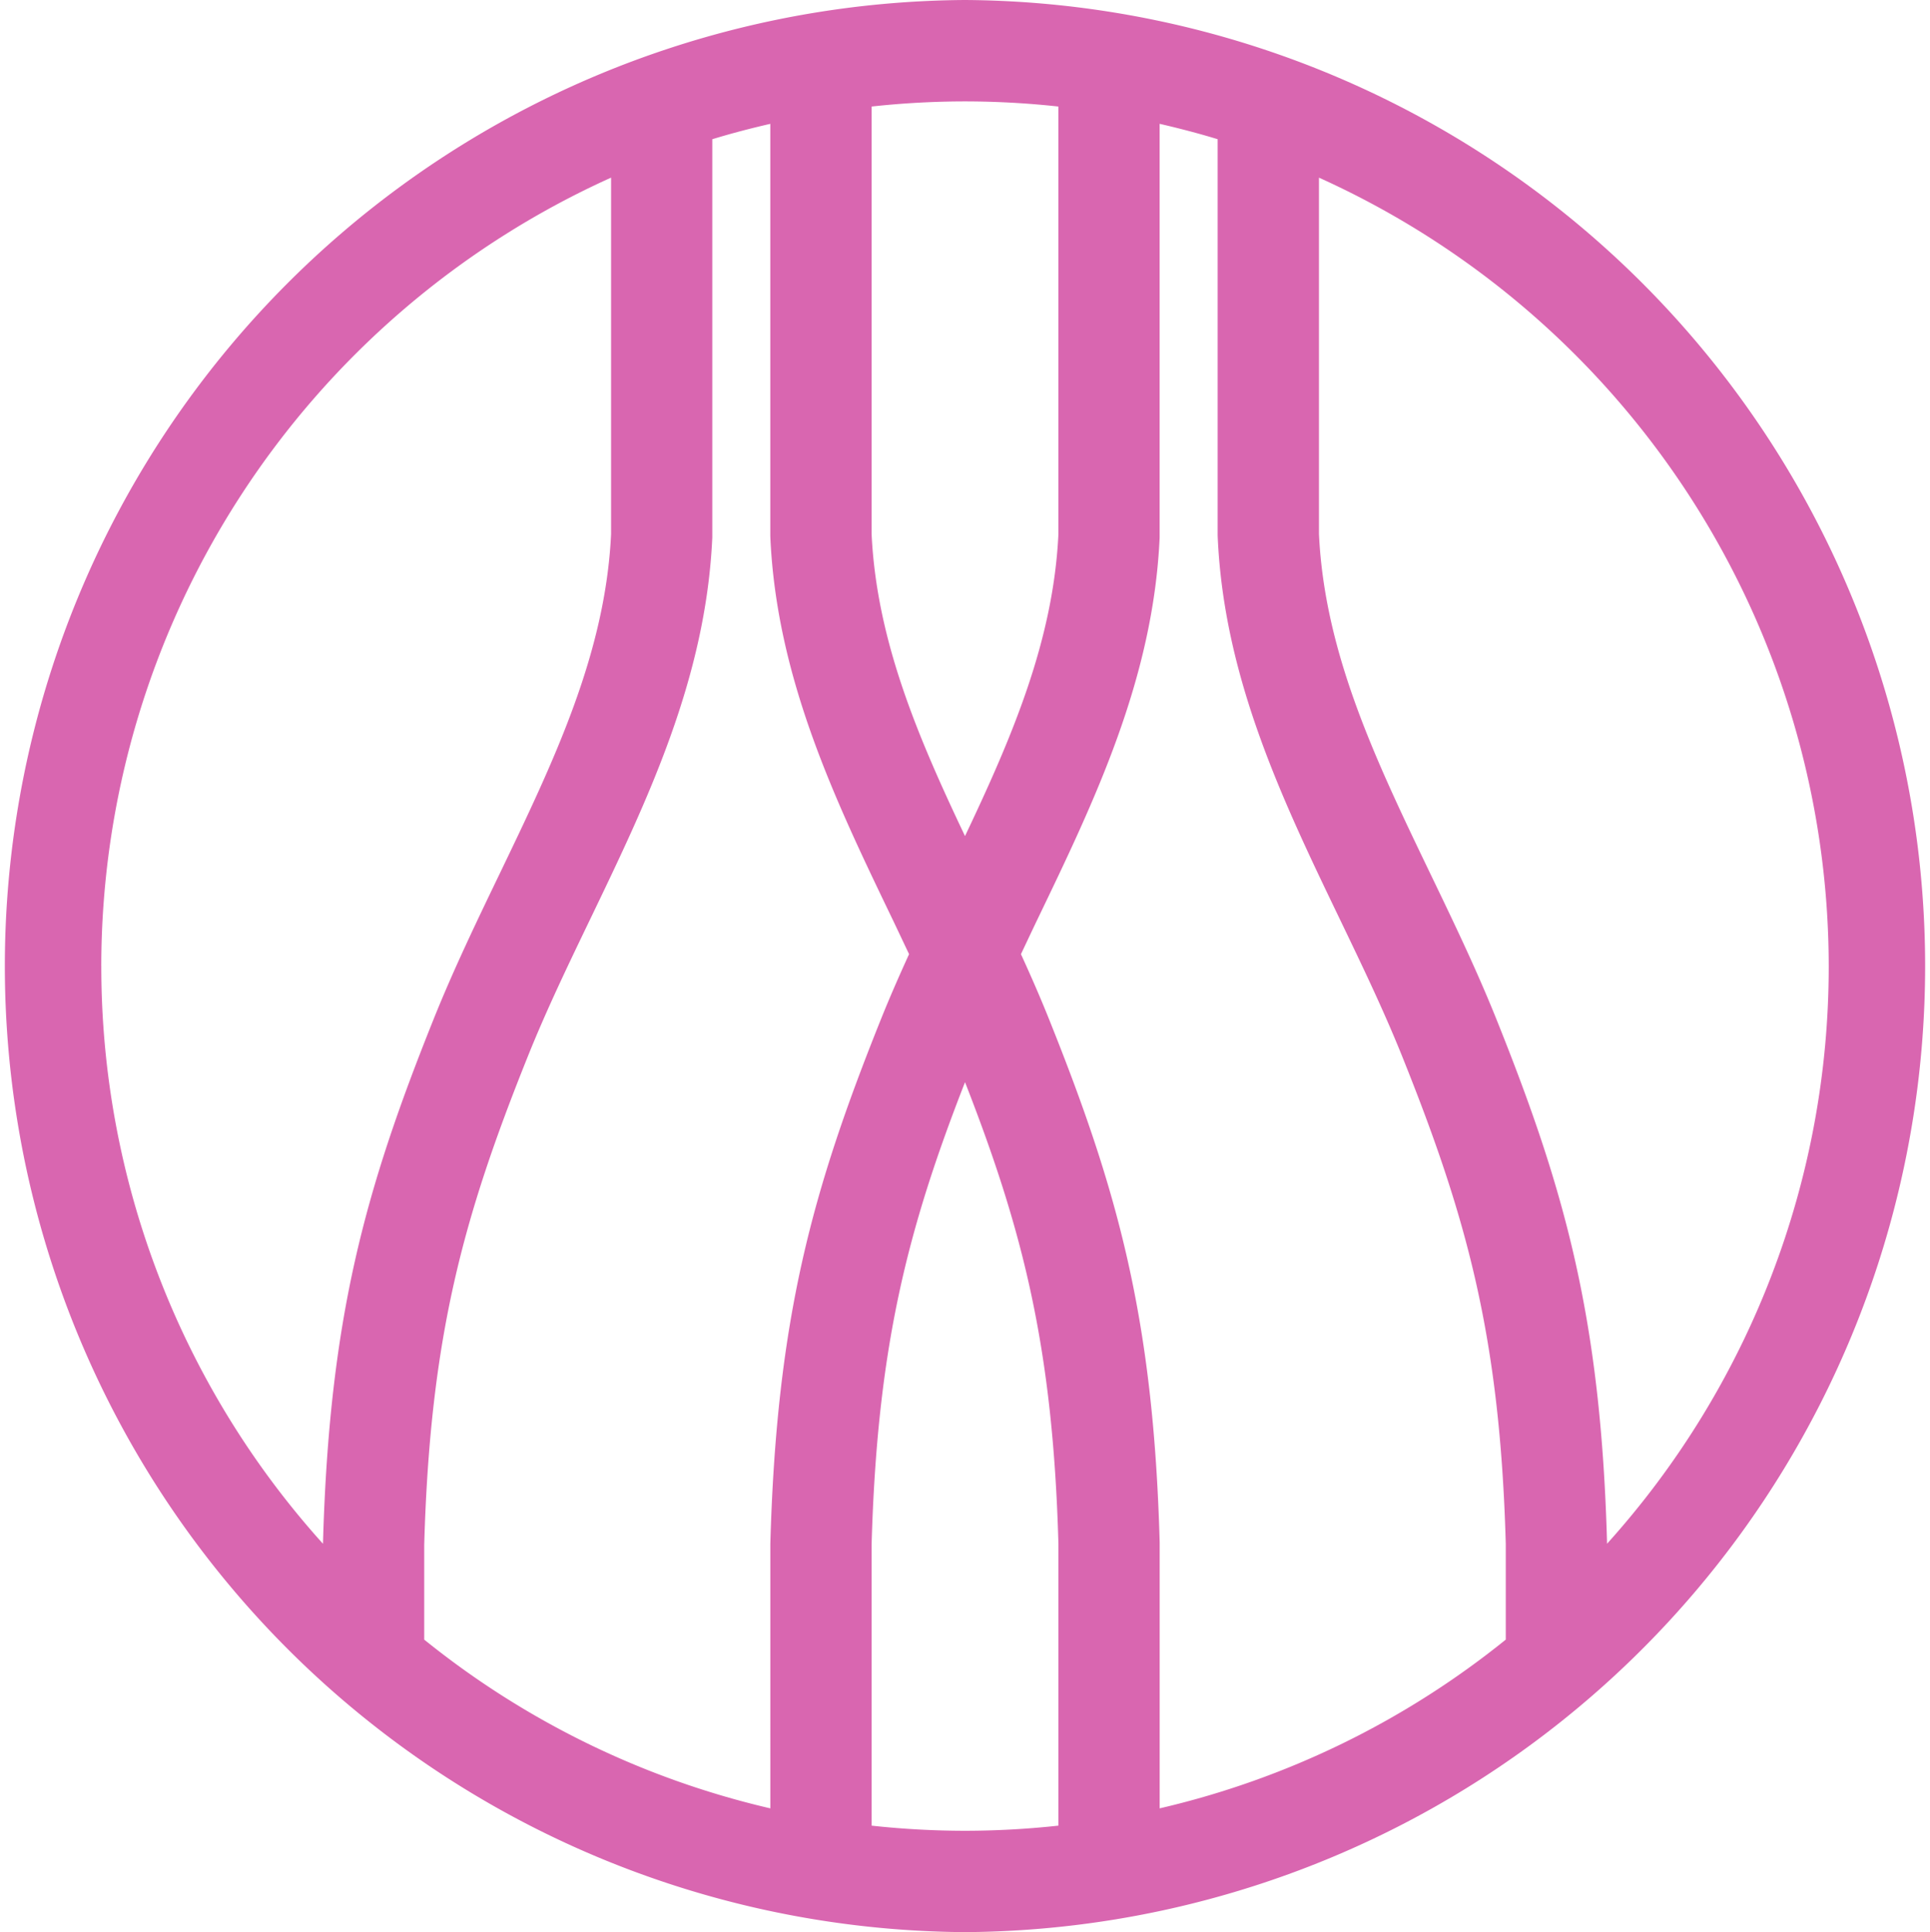 <svg xmlns="http://www.w3.org/2000/svg" width="200.646" height="200.904" viewBox="0 0 200.646 200.904">
  <path id="Path_35" data-name="Path 35" d="M11.131,0a100.452,100.452,0,0,0,0,200.9,100.452,100.452,0,0,0,0-200.9M37.407,55.892c.658,14.67,6.768,27.367,12.676,39.648,2.367,4.921,4.6,9.571,6.525,14.364,6.651,16.59,10.139,29,10.743,50.611v9.97a89.471,89.471,0,0,1-35.98,17.545V160.371c-.652-23.359-4.384-36.645-11.5-54.392-.913-2.278-1.9-4.533-2.922-6.768.582-1.221,1.141-2.421,1.741-3.67C24.6,83.259,30.709,70.563,31.367,55.892l0-43.018c2.036.472,4.05.994,6.031,1.6v41.18ZM20.843,11.077V55.535c-.522,11.042-4.8,21.054-9.71,31.4-4.915-10.35-9.187-20.365-9.71-31.4V11.077a90.338,90.338,0,0,1,9.708-.534,90.39,90.39,0,0,1,9.713.534M-9.107,188.031a89.489,89.489,0,0,1-35.982-17.546v-9.821c.609-21.771,4.1-34.176,10.747-50.76,1.92-4.793,4.157-9.444,6.525-14.364C-21.908,83.259-15.8,70.563-15.14,55.892l0-41.415c1.98-.608,4-1.132,6.03-1.6V55.657l.006.235C-8.443,70.56-2.334,83.258,3.572,95.534c.6,1.252,1.162,2.454,1.745,3.677-1.018,2.233-2.01,4.488-2.923,6.765-7.115,17.752-10.845,31.037-11.5,54.54Zm-69.555-87.58a90.018,90.018,0,0,1,53-81.981V55.535C-26.254,68-31.622,79.156-37.3,90.965c-2.341,4.861-4.759,9.89-6.814,15.012-7.113,17.746-10.845,31.028-11.5,54.54h0a89.614,89.614,0,0,1-23.045-60.066M1.421,189.828V160.662c.574-20.6,3.735-32.822,9.713-48.14,5.978,15.316,9.139,27.53,9.71,47.994v29.312a90.389,90.389,0,0,1-9.713.534,90.068,90.068,0,0,1-9.709-.534m76.457-29.311v-.146c-.651-23.357-4.382-36.642-11.5-54.394-2.054-5.122-4.472-10.151-6.813-15.012C53.888,79.156,48.52,68,47.931,55.535V18.473a90.019,90.019,0,0,1,52.995,81.978,89.6,89.6,0,0,1-23.047,60.066" transform="translate(89.191)" fill="#d966b0"/>
</svg>
